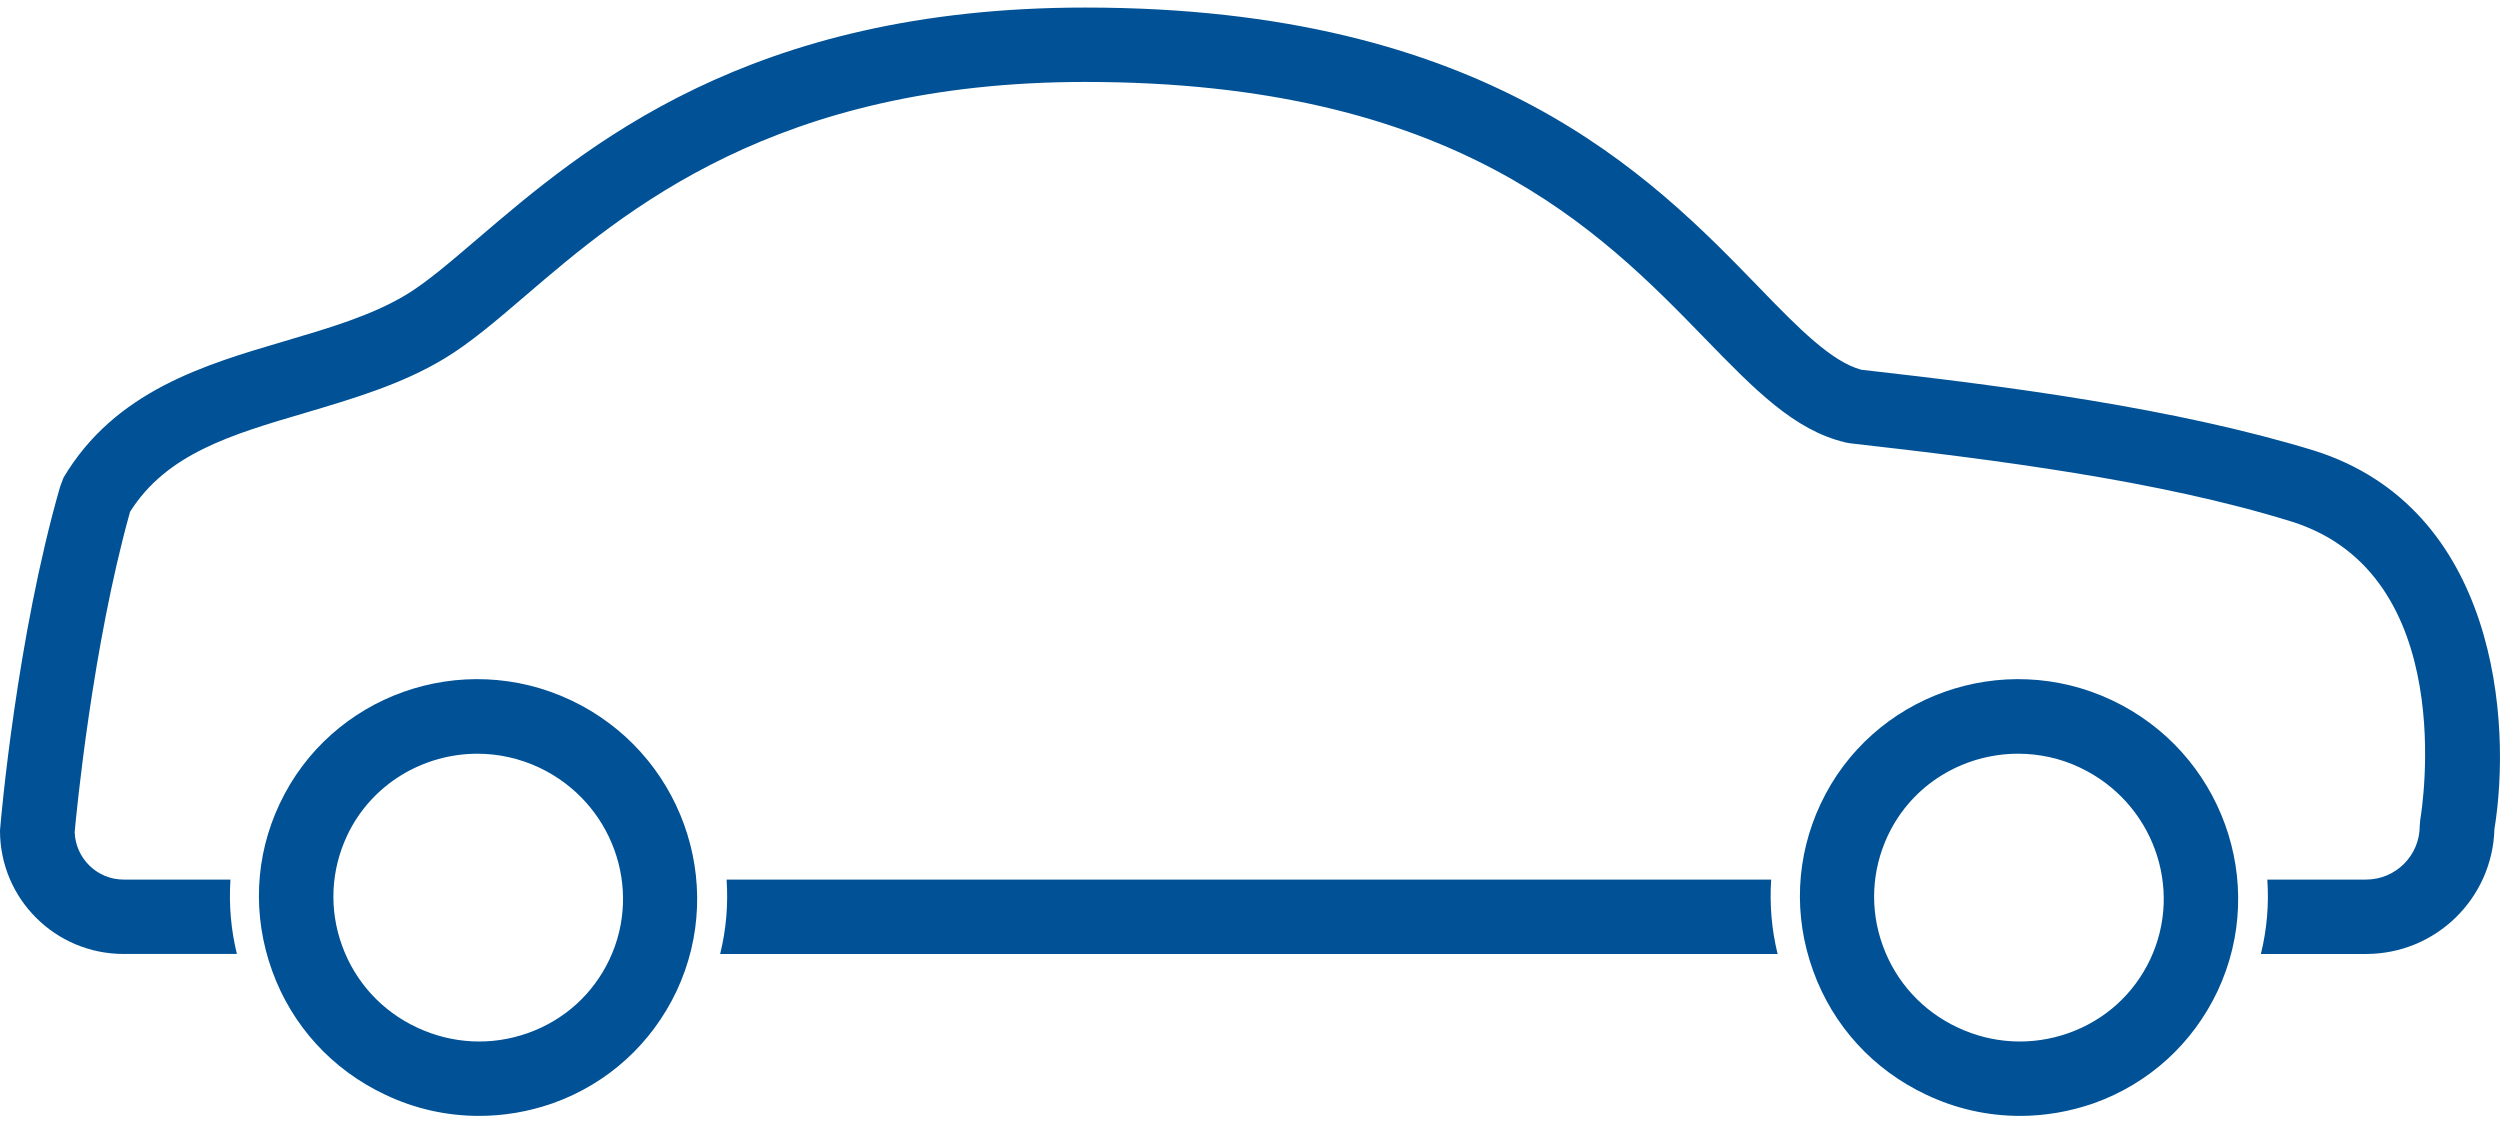 <?xml version="1.0" encoding="UTF-8"?> <svg xmlns="http://www.w3.org/2000/svg" xmlns:xlink="http://www.w3.org/1999/xlink" version="1.1" id="Layer_1" x="0px" y="0px" viewBox="0 0 89.39 40.19" style="enable-background:new 0 0 89.39 40.19;" xml:space="preserve"> <style type="text/css"> .st0{fill:#005195;} </style> <g> <g> <path class="st0" d="M82.74,16.11c-4.97-1.52-10.96-2.3-16.19-2.89c-1.06-0.29-2.22-1.46-3.66-2.95c-3.87-3.99-9.72-10-24.08-10 c-12.06,0-17.89,4.98-21.75,8.28c-0.97,0.83-1.81,1.55-2.54,1.99c-1.25,0.75-2.76,1.19-4.35,1.66c-2.85,0.84-6.06,1.78-7.9,4.88 L2.15,17.4C0.6,22.78,0.03,29.31,0.01,29.58L0,29.7c0,2.44,1.98,4.41,4.42,4.41h4.05c-0.21-0.86-0.29-1.75-0.23-2.66H4.42 c-0.95,0-1.72-0.76-1.75-1.7c0.06-0.67,0.63-6.62,1.98-11.45c1.31-2.08,3.62-2.76,6.27-3.54c1.68-0.5,3.43-1.01,4.97-1.94 c0.91-0.55,1.83-1.33,2.9-2.25c3.56-3.05,8.94-7.64,20.02-7.64c13.23,0,18.4,5.31,22.17,9.19c1.77,1.82,3.18,3.27,5.01,3.7 l0.16,0.03c5.13,0.58,11.02,1.32,15.79,2.8c6.02,1.89,4.66,10.29,4.6,10.65l-0.02,0.23c0,1.06-0.86,1.92-1.92,1.92h-3.53 c0.06,0.88-0.01,1.77-0.23,2.66h3.76c2.5,0,4.52-1.99,4.59-4.46C89.82,25.8,89.28,18.17,82.74,16.11z M25.98,31.45 c0.06,0.87-0.01,1.77-0.23,2.66h37.81c-0.21-0.86-0.29-1.75-0.23-2.66H25.98z"></path> </g> <g> <path class="st0" d="M17.13,39.9c-1.15,0-2.29-0.25-3.36-0.76c-1.89-0.89-3.33-2.46-4.04-4.43c-0.71-1.97-0.62-4.09,0.27-5.97 c1.83-3.89,6.51-5.55,10.42-3.7c3.91,1.85,5.6,6.51,3.77,10.4c-0.89,1.88-2.46,3.31-4.43,4.01C18.9,39.75,18.02,39.9,17.13,39.9z M17.07,26.95c-1.93,0-3.79,1.08-4.66,2.93c-0.58,1.24-0.65,2.63-0.18,3.93c0.47,1.3,1.42,2.34,2.68,2.93 c1.26,0.59,2.66,0.66,3.96,0.2c1.3-0.46,2.33-1.39,2.92-2.63c1.21-2.56,0.09-5.63-2.5-6.86C18.57,27.11,17.81,26.95,17.07,26.95z"></path> </g> <g> <path class="st0" d="M72.23,39.9c-1.15,0-2.29-0.25-3.36-0.76c-1.89-0.89-3.33-2.46-4.04-4.43c-0.71-1.96-0.62-4.08,0.27-5.97 c1.83-3.89,6.51-5.55,10.42-3.7c3.91,1.85,5.6,6.51,3.77,10.4c-0.89,1.88-2.46,3.31-4.43,4.01C74,39.75,73.11,39.9,72.23,39.9z M72.16,26.95c-1.94,0-3.79,1.08-4.66,2.93c-0.58,1.24-0.65,2.63-0.18,3.93c0.47,1.3,1.42,2.34,2.68,2.93 c1.25,0.59,2.66,0.66,3.96,0.2c1.3-0.46,2.33-1.39,2.92-2.63c1.21-2.56,0.09-5.63-2.5-6.86C73.67,27.11,72.91,26.95,72.16,26.95z"></path> </g> </g> </svg> 